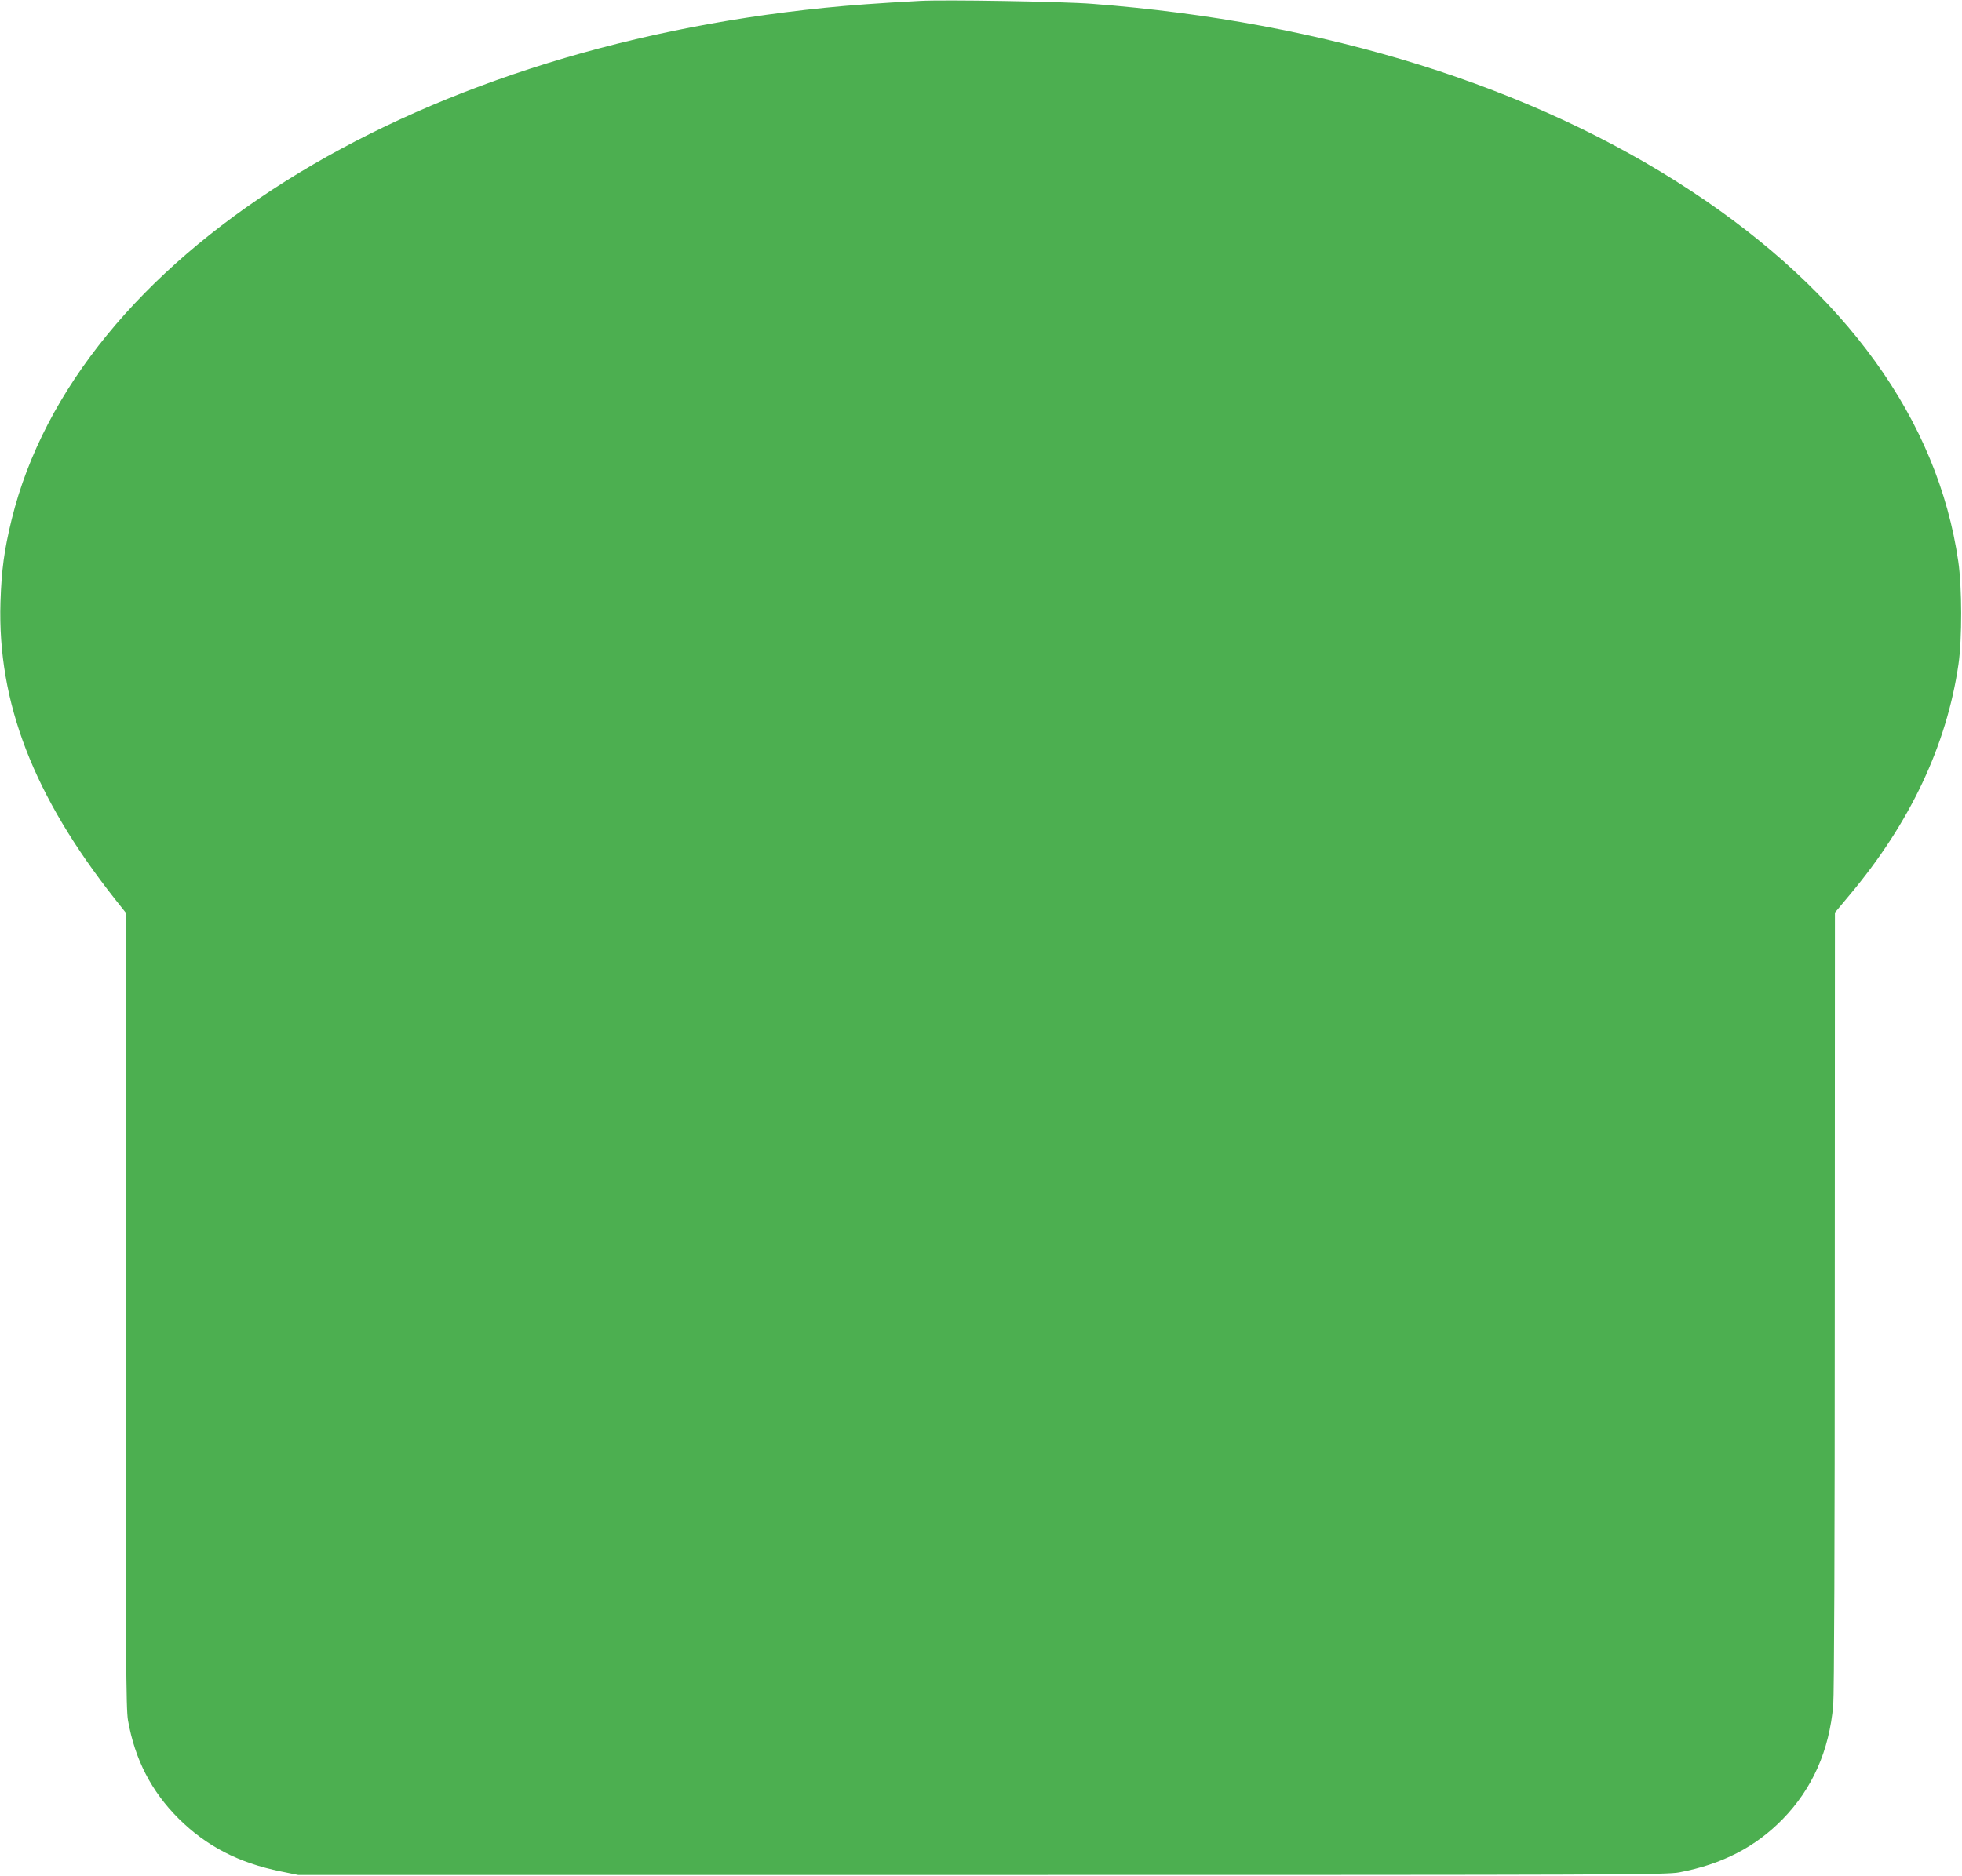 <?xml version="1.0" standalone="no"?>
<!DOCTYPE svg PUBLIC "-//W3C//DTD SVG 20010904//EN"
 "http://www.w3.org/TR/2001/REC-SVG-20010904/DTD/svg10.dtd">
<svg version="1.0" xmlns="http://www.w3.org/2000/svg"
 width="1280pt" height="1224pt" viewBox="0 0 1280 1224"
 preserveAspectRatio="xMidYMid meet">
<g transform="translate(0,1224) scale(0.1,-0.1)"
fill="#4caf50" stroke="none">
<path d="M6000 12234 c-275 -15 -452 -28 -620 -45 -2729 -274 -4884 -1631
-5304 -3339 -49 -202 -66 -326 -73 -540 -20 -654 216 -1264 747 -1937 l70 -88
0 -2591 c0 -2293 2 -2602 15 -2680 45 -255 152 -463 329 -640 182 -181 392
-290 668 -346 l113 -23 4460 0 c4186 0 4466 1 4551 17 279 53 495 164 674 347
194 199 304 447 330 745 6 69 10 1073 10 2641 l1 2530 97 116 c394 470 632
976 709 1504 24 165 23 504 -1 670 -134 925 -732 1754 -1746 2421 -1037 682
-2384 1103 -3905 1219 -187 15 -967 28 -1125 19z"/>
</g>
</svg>
